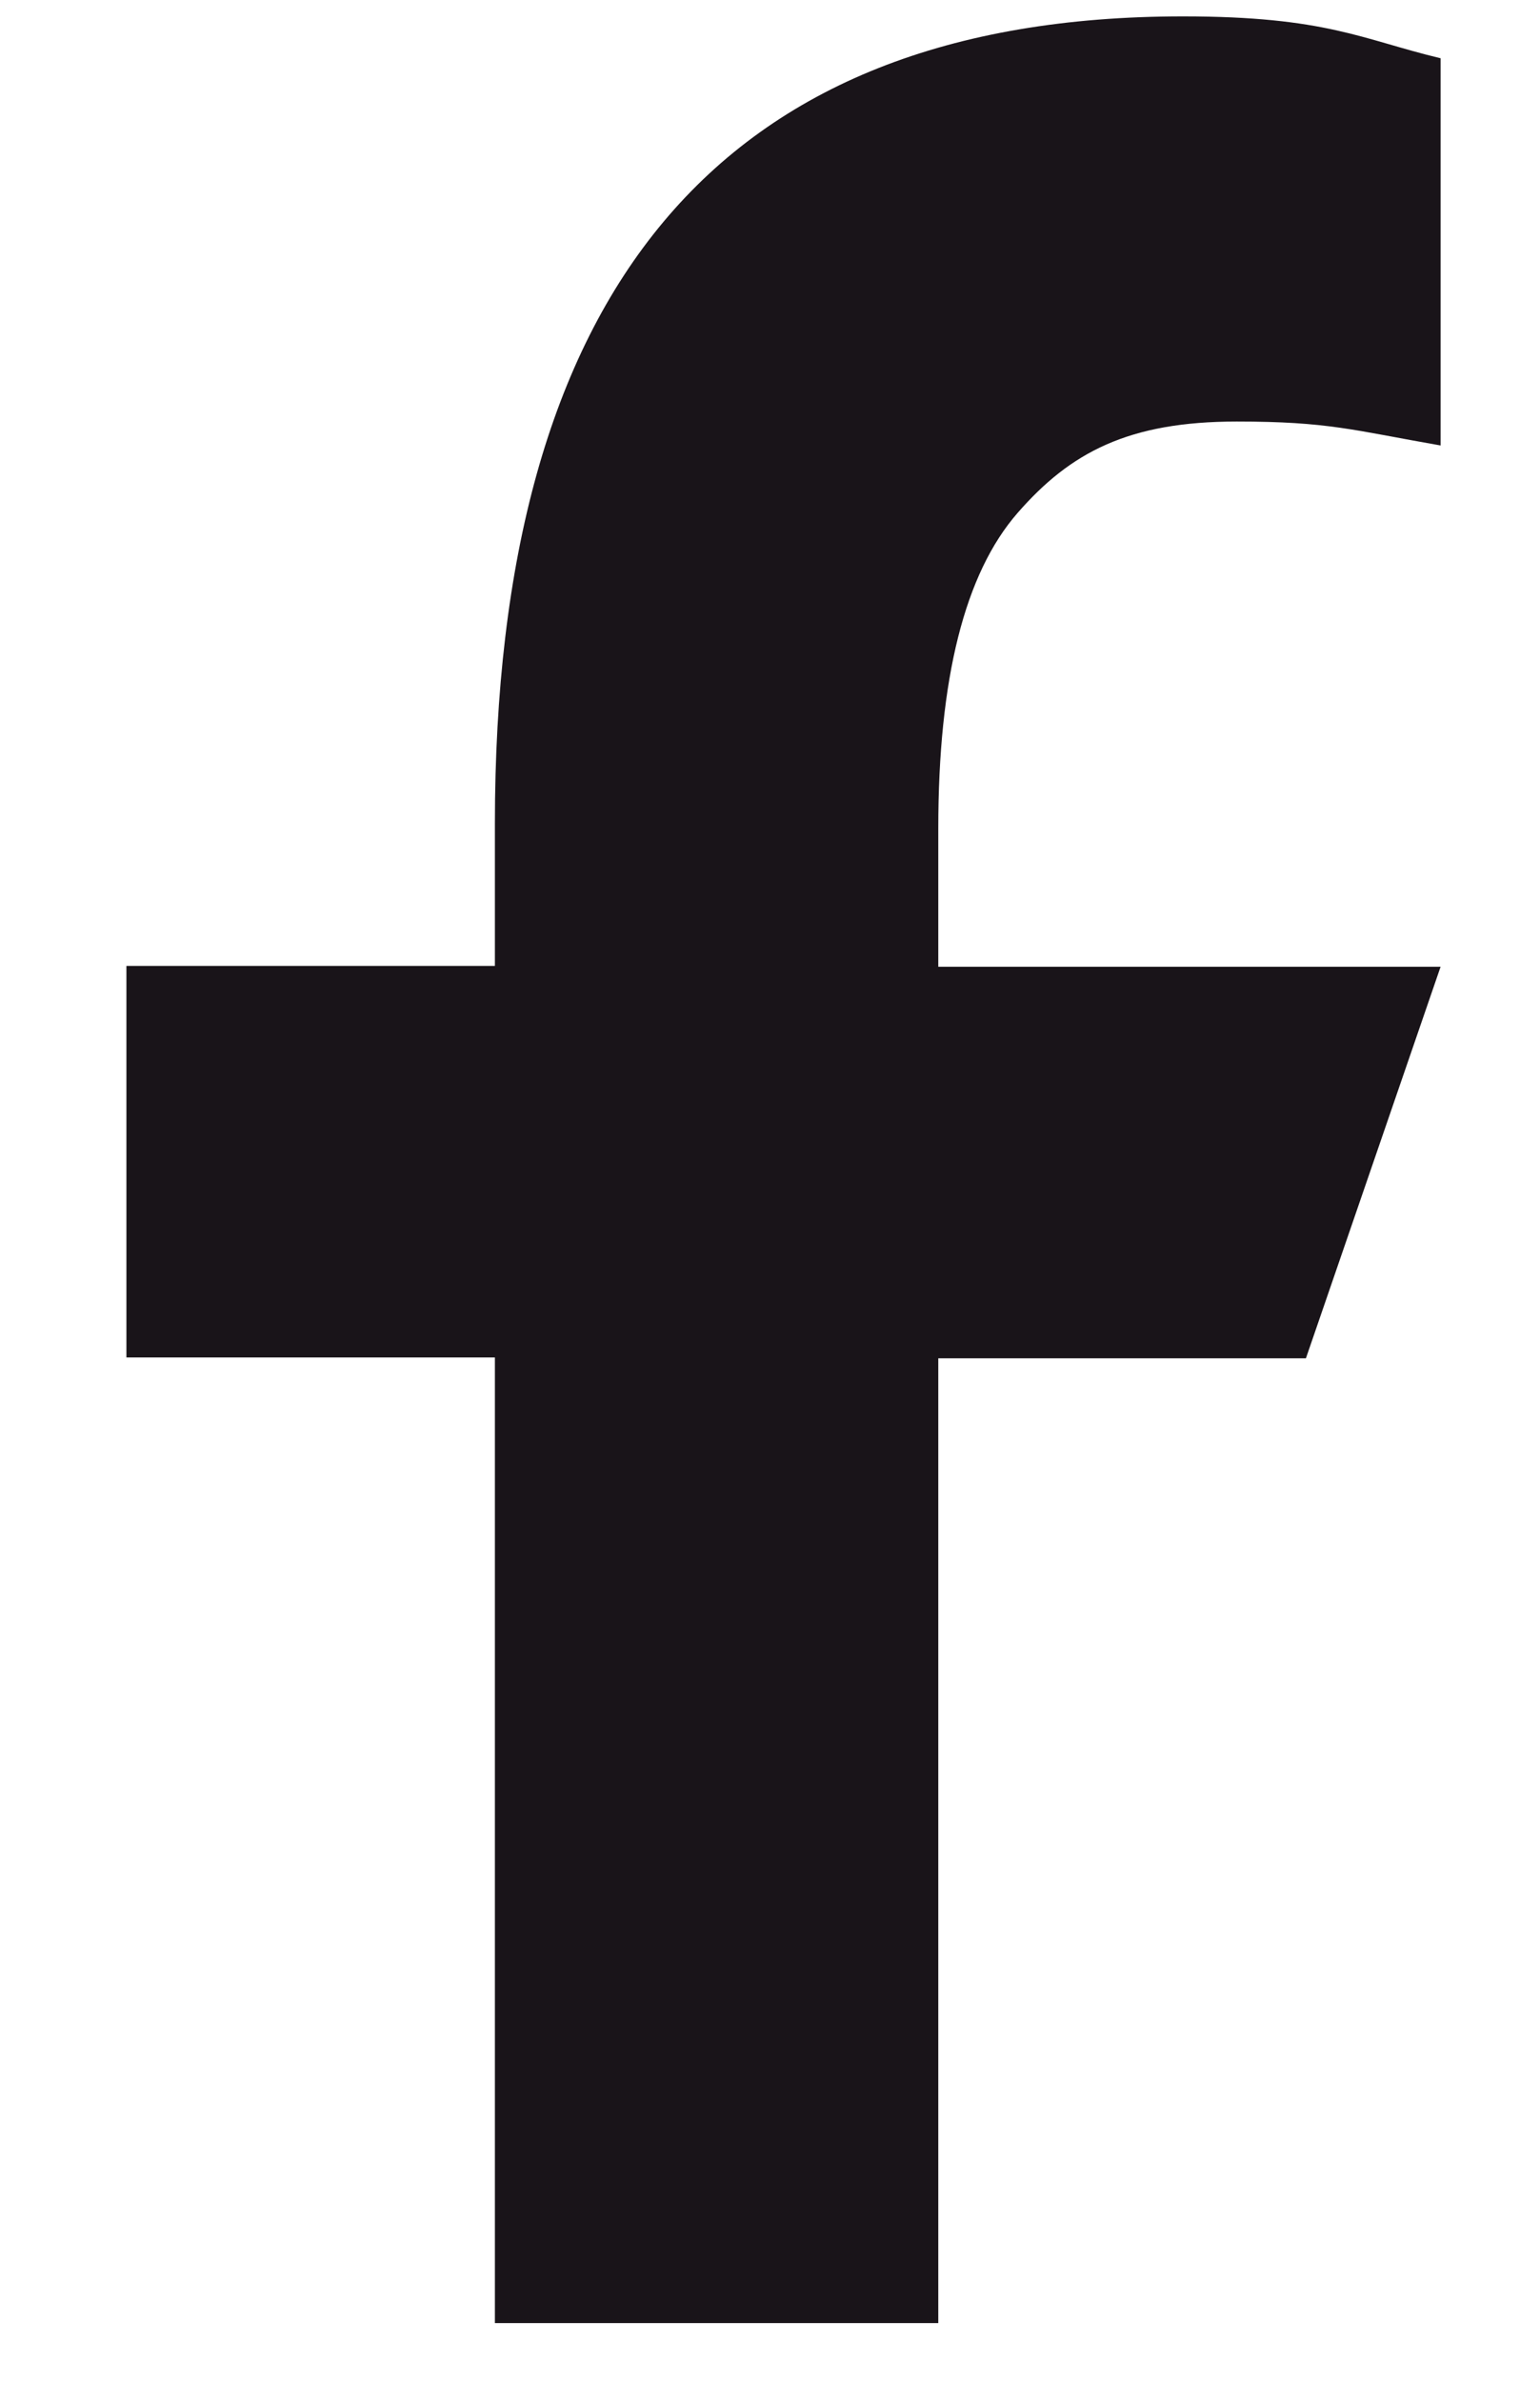 <?xml version="1.0" encoding="UTF-8"?>
<svg xmlns="http://www.w3.org/2000/svg" width="11" height="17" viewBox="0 0 11 17" fill="none">
  <path d="M6.702 9.693V16.588H3.535V9.693H0.903V6.897H3.535V5.879C3.535 2.103 5.112 0.117 8.45 0.117C9.474 0.117 9.73 0.282 10.29 0.416V3.181C9.663 3.071 9.486 3.01 8.834 3.01C8.061 3.01 7.646 3.23 7.269 3.662C6.891 4.095 6.702 4.844 6.702 5.916V6.903H10.29L9.328 9.699H6.702V9.693Z" fill="#191419"></path>
</svg>
